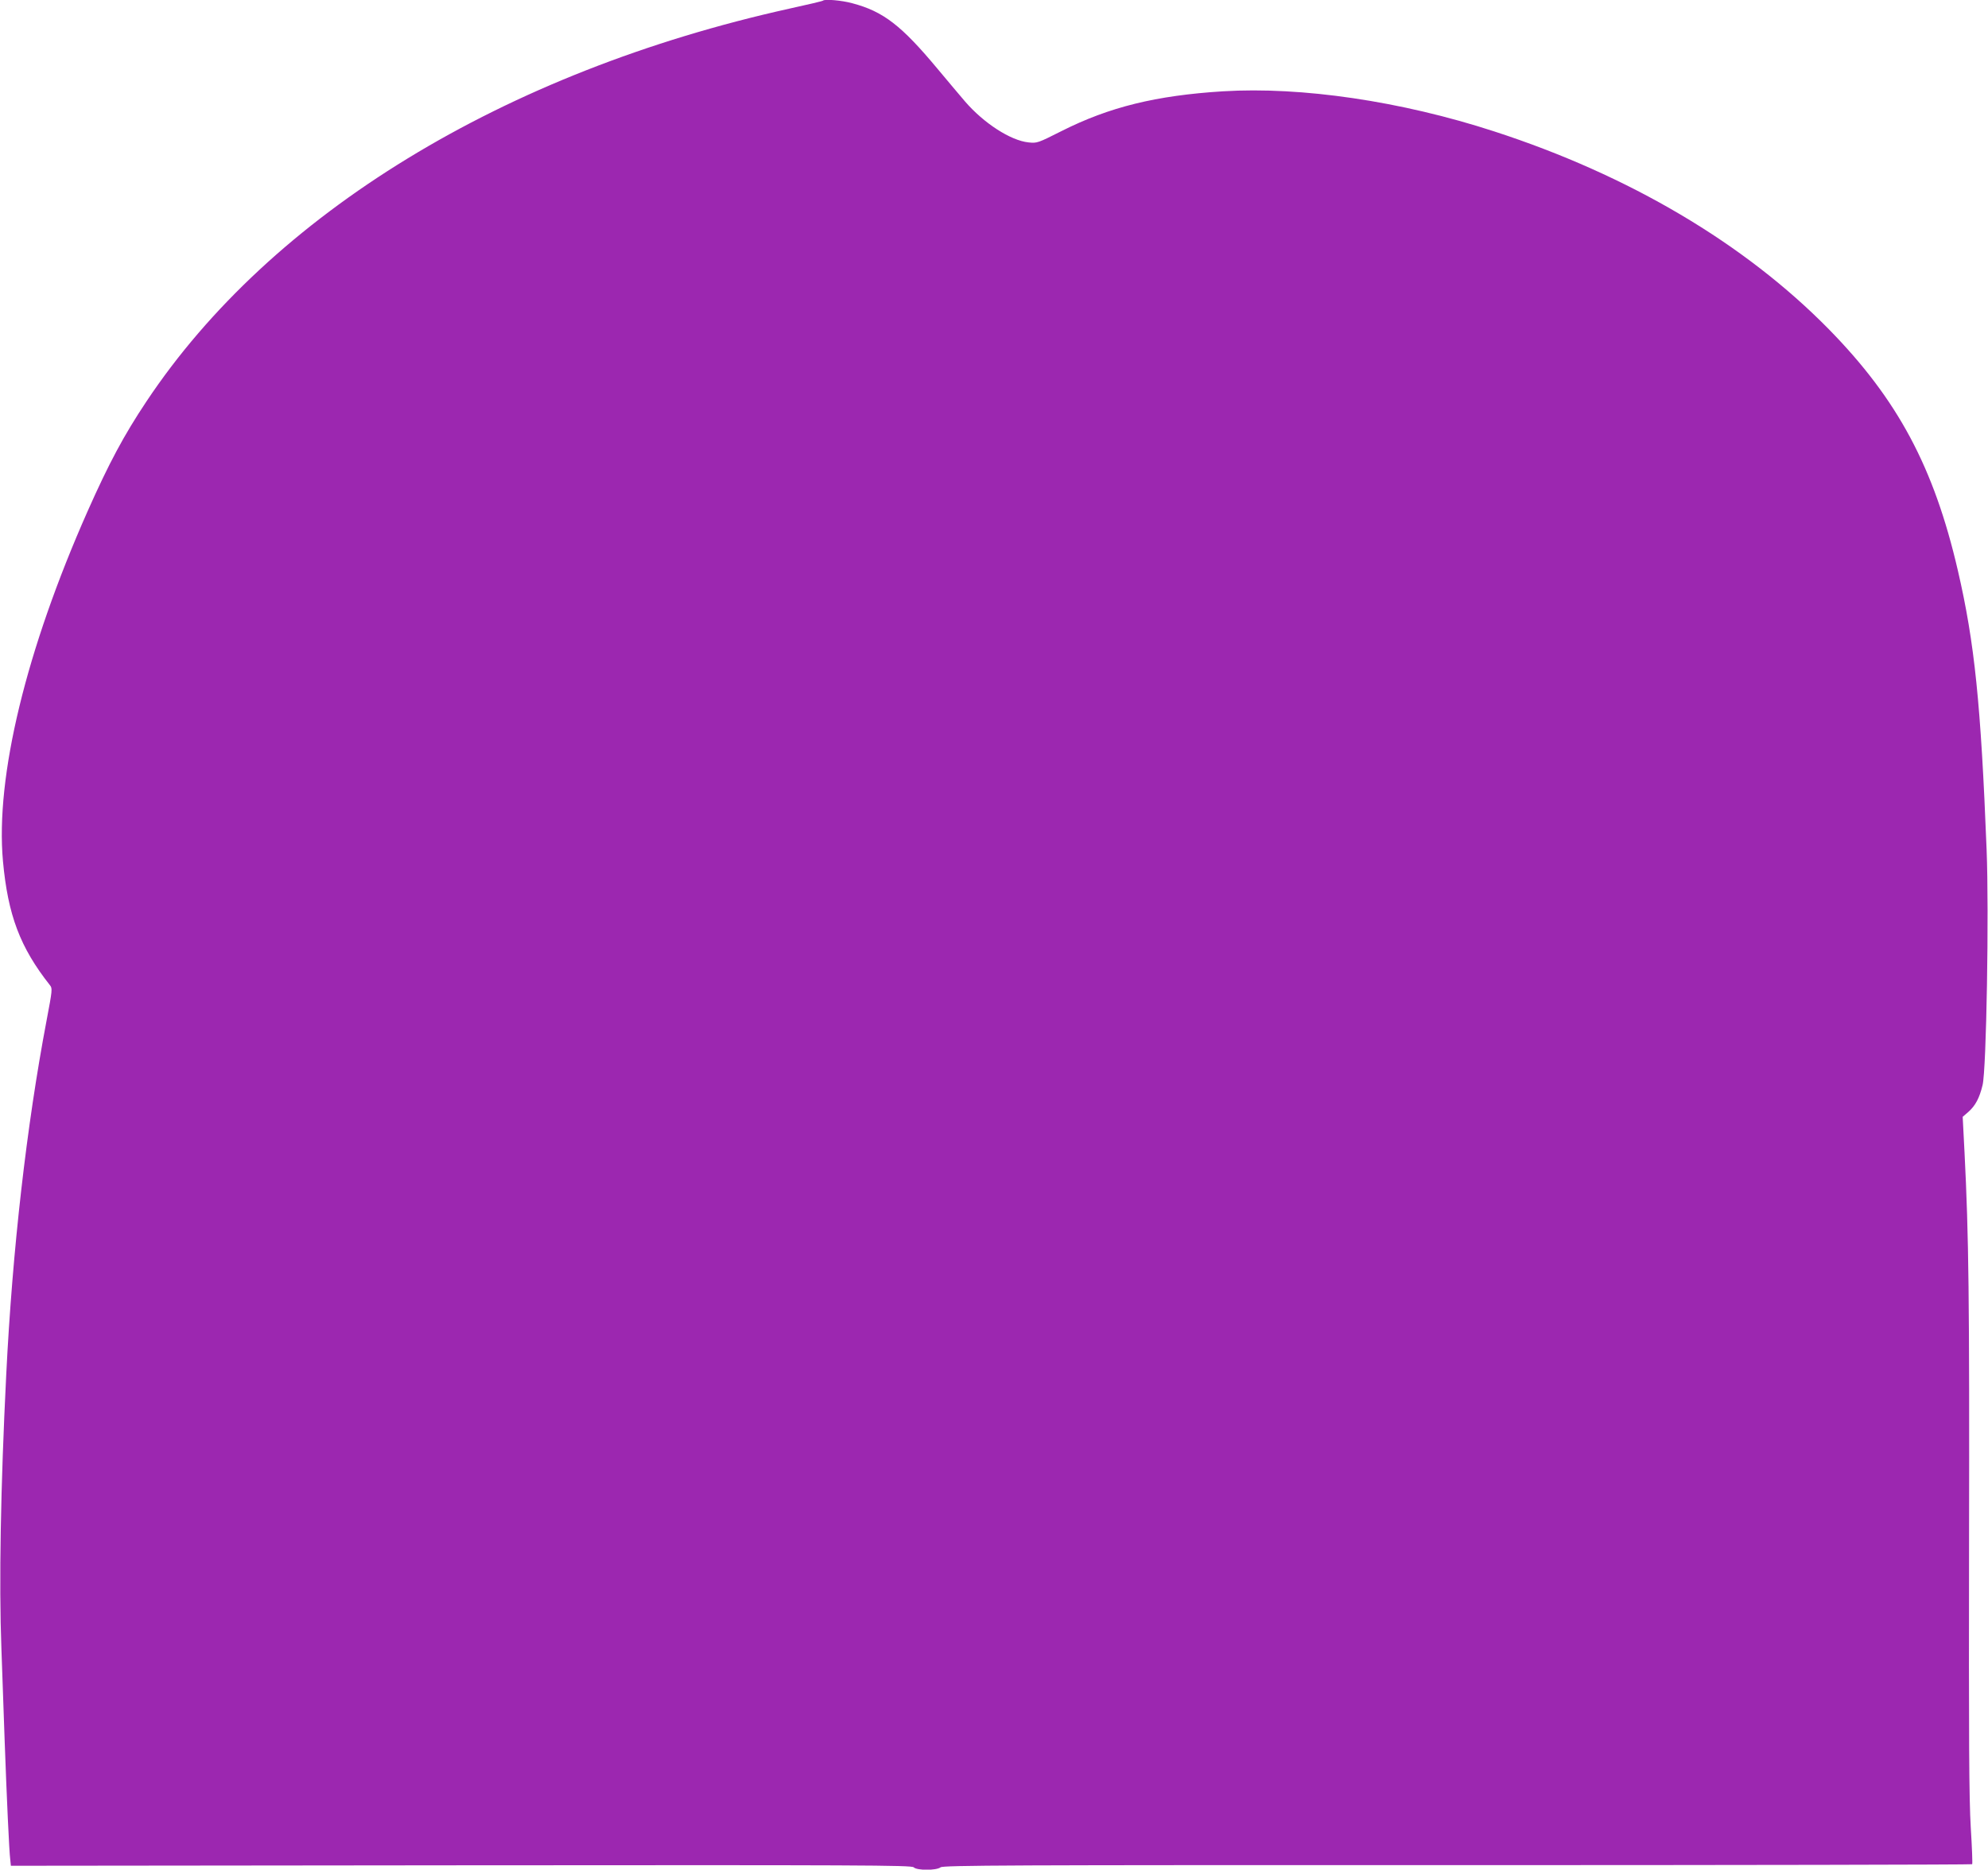 <?xml version="1.0" standalone="no"?>
<!DOCTYPE svg PUBLIC "-//W3C//DTD SVG 20010904//EN"
 "http://www.w3.org/TR/2001/REC-SVG-20010904/DTD/svg10.dtd">
<svg version="1.0" xmlns="http://www.w3.org/2000/svg"
 width="1280pt" height="1204pt" viewBox="0 0 1280 1204"
 preserveAspectRatio="xMidYMid meet">
<g transform="translate(0,1204) scale(0.1,-0.1)"
fill="#9c27b0" stroke="none">
<path d="M5299 12036 c-2 -3 -99 -26 -214 -51 -1841 -408 -3338 -1322 -4142
-2530 -146 -219 -242 -399 -378 -705 -397 -895 -595 -1712 -546 -2255 32 -348
110 -556 303 -800 16 -20 15 -31 -22 -226 -129 -680 -220 -1476 -260 -2284
-36 -722 -47 -1341 -31 -1760 6 -176 16 -444 21 -595 13 -360 29 -715 36 -765
l4 -40 2899 3 c2575 2 2901 1 2914 -13 21 -21 146 -21 173 0 17 13 425 15
3328 14 1820 0 3311 3 3314 6 3 2 -1 109 -9 237 -11 187 -13 553 -11 1848 3
1565 -2 1960 -29 2496 l-12 232 37 32 c45 40 71 89 91 172 25 99 42 1116 26
1518 -37 936 -77 1330 -185 1796 -154 665 -387 1101 -830 1553 -543 553 -1287
993 -2156 1275 -599 195 -1240 289 -1746 258 -431 -27 -731 -101 -1037 -255
-155 -78 -159 -80 -215 -74 -115 12 -287 123 -408 263 -28 32 -107 127 -176
209 -234 281 -350 371 -550 424 -69 19 -178 28 -189 17z"/>
</g>
</svg>
